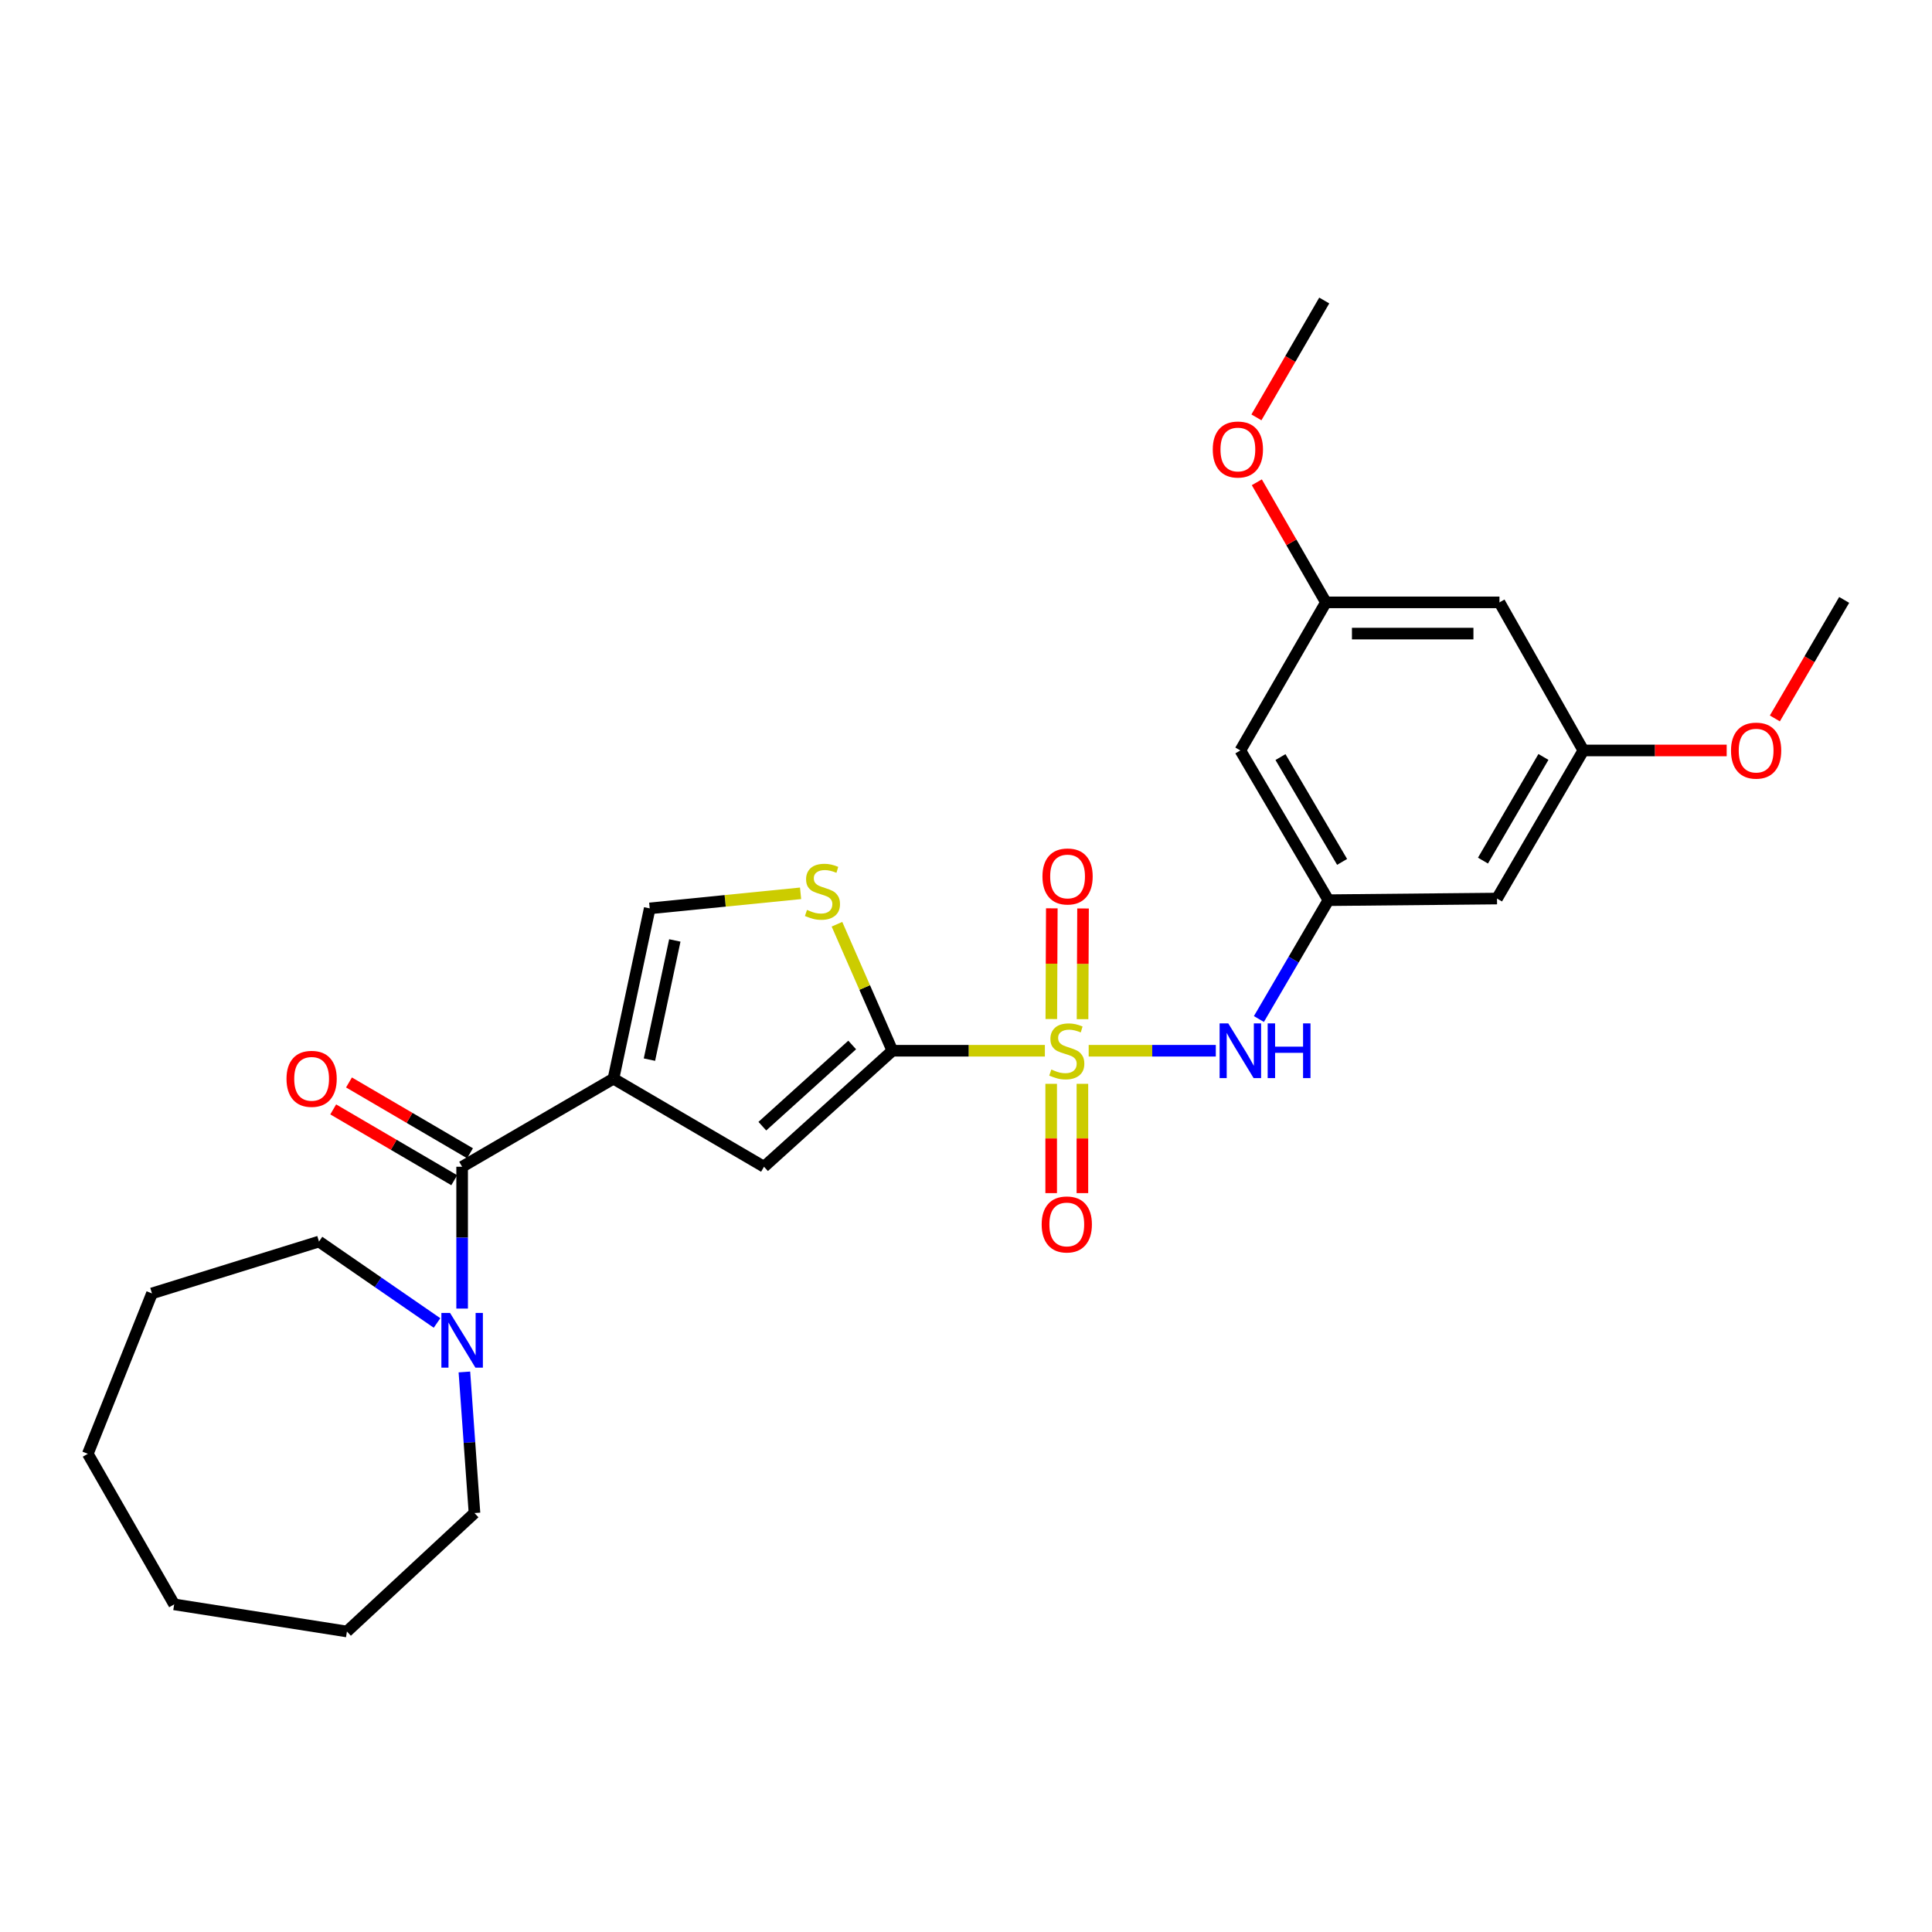 <?xml version='1.0' encoding='iso-8859-1'?>
<svg version='1.1' baseProfile='full'
              xmlns='http://www.w3.org/2000/svg'
                      xmlns:rdkit='http://www.rdkit.org/xml'
                      xmlns:xlink='http://www.w3.org/1999/xlink'
                  xml:space='preserve'
width='1000px' height='1000px' viewBox='0 0 1000 1000'>
<!-- END OF HEADER -->
<rect style='opacity:1.0;fill:#FFFFFF;stroke:none' width='1000' height='1000' x='0' y='0'> </rect>
<path class='bond-1' d='M 540.832,543.863 L 501.362,543.863' style='fill:none;fill-rule:evenodd;stroke:#CCCC00;stroke-width:6px;stroke-linecap:butt;stroke-linejoin:miter;stroke-opacity:1' />
<path class='bond-1' d='M 501.362,543.863 L 461.892,543.863' style='fill:none;fill-rule:evenodd;stroke:#000000;stroke-width:6px;stroke-linecap:butt;stroke-linejoin:miter;stroke-opacity:1' />
<path class='bond-5' d='M 563.495,543.863 L 596.399,543.863' style='fill:none;fill-rule:evenodd;stroke:#CCCC00;stroke-width:6px;stroke-linecap:butt;stroke-linejoin:miter;stroke-opacity:1' />
<path class='bond-5' d='M 596.399,543.863 L 629.303,543.863' style='fill:none;fill-rule:evenodd;stroke:#0000FF;stroke-width:6px;stroke-linecap:butt;stroke-linejoin:miter;stroke-opacity:1' />
<path class='bond-9' d='M 560.324,527.522 L 560.452,498.872' style='fill:none;fill-rule:evenodd;stroke:#CCCC00;stroke-width:6px;stroke-linecap:butt;stroke-linejoin:miter;stroke-opacity:1' />
<path class='bond-9' d='M 560.452,498.872 L 560.58,470.221' style='fill:none;fill-rule:evenodd;stroke:#FF0000;stroke-width:6px;stroke-linecap:butt;stroke-linejoin:miter;stroke-opacity:1' />
<path class='bond-9' d='M 544.161,527.45 L 544.29,498.8' style='fill:none;fill-rule:evenodd;stroke:#CCCC00;stroke-width:6px;stroke-linecap:butt;stroke-linejoin:miter;stroke-opacity:1' />
<path class='bond-9' d='M 544.29,498.8 L 544.418,470.149' style='fill:none;fill-rule:evenodd;stroke:#FF0000;stroke-width:6px;stroke-linecap:butt;stroke-linejoin:miter;stroke-opacity:1' />
<path class='bond-10' d='M 544.088,560.989 L 544.088,589.271' style='fill:none;fill-rule:evenodd;stroke:#CCCC00;stroke-width:6px;stroke-linecap:butt;stroke-linejoin:miter;stroke-opacity:1' />
<path class='bond-10' d='M 544.088,589.271 L 544.088,617.554' style='fill:none;fill-rule:evenodd;stroke:#FF0000;stroke-width:6px;stroke-linecap:butt;stroke-linejoin:miter;stroke-opacity:1' />
<path class='bond-10' d='M 560.25,560.989 L 560.25,589.271' style='fill:none;fill-rule:evenodd;stroke:#CCCC00;stroke-width:6px;stroke-linecap:butt;stroke-linejoin:miter;stroke-opacity:1' />
<path class='bond-10' d='M 560.25,589.271 L 560.25,617.554' style='fill:none;fill-rule:evenodd;stroke:#FF0000;stroke-width:6px;stroke-linecap:butt;stroke-linejoin:miter;stroke-opacity:1' />
<path class='bond-0' d='M 317.525,558.32 L 395.455,603.907' style='fill:none;fill-rule:evenodd;stroke:#000000;stroke-width:6px;stroke-linecap:butt;stroke-linejoin:miter;stroke-opacity:1' />
<path class='bond-2' d='M 317.525,558.32 L 239.199,603.907' style='fill:none;fill-rule:evenodd;stroke:#000000;stroke-width:6px;stroke-linecap:butt;stroke-linejoin:miter;stroke-opacity:1' />
<path class='bond-27' d='M 317.525,558.32 L 336.291,470.18' style='fill:none;fill-rule:evenodd;stroke:#000000;stroke-width:6px;stroke-linecap:butt;stroke-linejoin:miter;stroke-opacity:1' />
<path class='bond-27' d='M 336.148,548.465 L 349.284,486.767' style='fill:none;fill-rule:evenodd;stroke:#000000;stroke-width:6px;stroke-linecap:butt;stroke-linejoin:miter;stroke-opacity:1' />
<path class='bond-3' d='M 461.892,543.863 L 395.455,603.907' style='fill:none;fill-rule:evenodd;stroke:#000000;stroke-width:6px;stroke-linecap:butt;stroke-linejoin:miter;stroke-opacity:1' />
<path class='bond-3' d='M 441.09,540.879 L 394.584,582.91' style='fill:none;fill-rule:evenodd;stroke:#000000;stroke-width:6px;stroke-linecap:butt;stroke-linejoin:miter;stroke-opacity:1' />
<path class='bond-4' d='M 461.892,543.863 L 447.552,511.122' style='fill:none;fill-rule:evenodd;stroke:#000000;stroke-width:6px;stroke-linecap:butt;stroke-linejoin:miter;stroke-opacity:1' />
<path class='bond-4' d='M 447.552,511.122 L 433.211,478.381' style='fill:none;fill-rule:evenodd;stroke:#CCCC00;stroke-width:6px;stroke-linecap:butt;stroke-linejoin:miter;stroke-opacity:1' />
<path class='bond-7' d='M 239.199,603.907 L 239.199,640.614' style='fill:none;fill-rule:evenodd;stroke:#000000;stroke-width:6px;stroke-linecap:butt;stroke-linejoin:miter;stroke-opacity:1' />
<path class='bond-7' d='M 239.199,640.614 L 239.199,677.321' style='fill:none;fill-rule:evenodd;stroke:#0000FF;stroke-width:6px;stroke-linecap:butt;stroke-linejoin:miter;stroke-opacity:1' />
<path class='bond-13' d='M 243.28,596.933 L 211.957,578.603' style='fill:none;fill-rule:evenodd;stroke:#000000;stroke-width:6px;stroke-linecap:butt;stroke-linejoin:miter;stroke-opacity:1' />
<path class='bond-13' d='M 211.957,578.603 L 180.633,560.273' style='fill:none;fill-rule:evenodd;stroke:#FF0000;stroke-width:6px;stroke-linecap:butt;stroke-linejoin:miter;stroke-opacity:1' />
<path class='bond-13' d='M 235.117,610.882 L 203.794,592.552' style='fill:none;fill-rule:evenodd;stroke:#000000;stroke-width:6px;stroke-linecap:butt;stroke-linejoin:miter;stroke-opacity:1' />
<path class='bond-13' d='M 203.794,592.552 L 172.47,574.223' style='fill:none;fill-rule:evenodd;stroke:#FF0000;stroke-width:6px;stroke-linecap:butt;stroke-linejoin:miter;stroke-opacity:1' />
<path class='bond-6' d='M 414.38,462.377 L 375.335,466.279' style='fill:none;fill-rule:evenodd;stroke:#CCCC00;stroke-width:6px;stroke-linecap:butt;stroke-linejoin:miter;stroke-opacity:1' />
<path class='bond-6' d='M 375.335,466.279 L 336.291,470.18' style='fill:none;fill-rule:evenodd;stroke:#000000;stroke-width:6px;stroke-linecap:butt;stroke-linejoin:miter;stroke-opacity:1' />
<path class='bond-8' d='M 651.606,527.447 L 669.591,496.69' style='fill:none;fill-rule:evenodd;stroke:#0000FF;stroke-width:6px;stroke-linecap:butt;stroke-linejoin:miter;stroke-opacity:1' />
<path class='bond-8' d='M 669.591,496.69 L 687.576,465.933' style='fill:none;fill-rule:evenodd;stroke:#000000;stroke-width:6px;stroke-linecap:butt;stroke-linejoin:miter;stroke-opacity:1' />
<path class='bond-19' d='M 240.371,710.128 L 242.982,746.639' style='fill:none;fill-rule:evenodd;stroke:#0000FF;stroke-width:6px;stroke-linecap:butt;stroke-linejoin:miter;stroke-opacity:1' />
<path class='bond-19' d='M 242.982,746.639 L 245.592,783.15' style='fill:none;fill-rule:evenodd;stroke:#000000;stroke-width:6px;stroke-linecap:butt;stroke-linejoin:miter;stroke-opacity:1' />
<path class='bond-20' d='M 226.209,684.767 L 195.66,663.696' style='fill:none;fill-rule:evenodd;stroke:#0000FF;stroke-width:6px;stroke-linecap:butt;stroke-linejoin:miter;stroke-opacity:1' />
<path class='bond-20' d='M 195.66,663.696 L 165.111,642.626' style='fill:none;fill-rule:evenodd;stroke:#000000;stroke-width:6px;stroke-linecap:butt;stroke-linejoin:miter;stroke-opacity:1' />
<path class='bond-11' d='M 687.576,465.933 L 642.006,388.433' style='fill:none;fill-rule:evenodd;stroke:#000000;stroke-width:6px;stroke-linecap:butt;stroke-linejoin:miter;stroke-opacity:1' />
<path class='bond-11' d='M 694.673,446.116 L 662.774,391.866' style='fill:none;fill-rule:evenodd;stroke:#000000;stroke-width:6px;stroke-linecap:butt;stroke-linejoin:miter;stroke-opacity:1' />
<path class='bond-12' d='M 687.576,465.933 L 774.845,465.089' style='fill:none;fill-rule:evenodd;stroke:#000000;stroke-width:6px;stroke-linecap:butt;stroke-linejoin:miter;stroke-opacity:1' />
<path class='bond-14' d='M 642.006,388.433 L 686.292,311.787' style='fill:none;fill-rule:evenodd;stroke:#000000;stroke-width:6px;stroke-linecap:butt;stroke-linejoin:miter;stroke-opacity:1' />
<path class='bond-15' d='M 774.845,465.089 L 819.543,388.433' style='fill:none;fill-rule:evenodd;stroke:#000000;stroke-width:6px;stroke-linecap:butt;stroke-linejoin:miter;stroke-opacity:1' />
<path class='bond-15' d='M 767.587,445.449 L 798.876,391.79' style='fill:none;fill-rule:evenodd;stroke:#000000;stroke-width:6px;stroke-linecap:butt;stroke-linejoin:miter;stroke-opacity:1' />
<path class='bond-17' d='M 686.292,311.787 L 668.41,280.706' style='fill:none;fill-rule:evenodd;stroke:#000000;stroke-width:6px;stroke-linecap:butt;stroke-linejoin:miter;stroke-opacity:1' />
<path class='bond-17' d='M 668.41,280.706 L 650.528,249.626' style='fill:none;fill-rule:evenodd;stroke:#FF0000;stroke-width:6px;stroke-linecap:butt;stroke-linejoin:miter;stroke-opacity:1' />
<path class='bond-28' d='M 686.292,311.787 L 776.12,311.787' style='fill:none;fill-rule:evenodd;stroke:#000000;stroke-width:6px;stroke-linecap:butt;stroke-linejoin:miter;stroke-opacity:1' />
<path class='bond-28' d='M 699.766,327.949 L 762.645,327.949' style='fill:none;fill-rule:evenodd;stroke:#000000;stroke-width:6px;stroke-linecap:butt;stroke-linejoin:miter;stroke-opacity:1' />
<path class='bond-16' d='M 819.543,388.433 L 776.12,311.787' style='fill:none;fill-rule:evenodd;stroke:#000000;stroke-width:6px;stroke-linecap:butt;stroke-linejoin:miter;stroke-opacity:1' />
<path class='bond-18' d='M 819.543,388.433 L 856.637,388.433' style='fill:none;fill-rule:evenodd;stroke:#000000;stroke-width:6px;stroke-linecap:butt;stroke-linejoin:miter;stroke-opacity:1' />
<path class='bond-18' d='M 856.637,388.433 L 893.731,388.433' style='fill:none;fill-rule:evenodd;stroke:#FF0000;stroke-width:6px;stroke-linecap:butt;stroke-linejoin:miter;stroke-opacity:1' />
<path class='bond-22' d='M 650.324,216.034 L 667.877,185.787' style='fill:none;fill-rule:evenodd;stroke:#FF0000;stroke-width:6px;stroke-linecap:butt;stroke-linejoin:miter;stroke-opacity:1' />
<path class='bond-22' d='M 667.877,185.787 L 685.43,155.54' style='fill:none;fill-rule:evenodd;stroke:#000000;stroke-width:6px;stroke-linecap:butt;stroke-linejoin:miter;stroke-opacity:1' />
<path class='bond-21' d='M 918.663,371.857 L 936.604,341.184' style='fill:none;fill-rule:evenodd;stroke:#FF0000;stroke-width:6px;stroke-linecap:butt;stroke-linejoin:miter;stroke-opacity:1' />
<path class='bond-21' d='M 936.604,341.184 L 954.545,310.512' style='fill:none;fill-rule:evenodd;stroke:#000000;stroke-width:6px;stroke-linecap:butt;stroke-linejoin:miter;stroke-opacity:1' />
<path class='bond-24' d='M 245.592,783.15 L 179.568,844.46' style='fill:none;fill-rule:evenodd;stroke:#000000;stroke-width:6px;stroke-linecap:butt;stroke-linejoin:miter;stroke-opacity:1' />
<path class='bond-23' d='M 165.111,642.626 L 78.66,669.465' style='fill:none;fill-rule:evenodd;stroke:#000000;stroke-width:6px;stroke-linecap:butt;stroke-linejoin:miter;stroke-opacity:1' />
<path class='bond-26' d='M 78.66,669.465 L 45.455,752.486' style='fill:none;fill-rule:evenodd;stroke:#000000;stroke-width:6px;stroke-linecap:butt;stroke-linejoin:miter;stroke-opacity:1' />
<path class='bond-25' d='M 179.568,844.46 L 90.153,830.417' style='fill:none;fill-rule:evenodd;stroke:#000000;stroke-width:6px;stroke-linecap:butt;stroke-linejoin:miter;stroke-opacity:1' />
<path class='bond-29' d='M 90.153,830.417 L 45.455,752.486' style='fill:none;fill-rule:evenodd;stroke:#000000;stroke-width:6px;stroke-linecap:butt;stroke-linejoin:miter;stroke-opacity:1' />
<path  class='atom-0' d='M 544.169 553.583
Q 544.489 553.703, 545.809 554.263
Q 547.129 554.823, 548.569 555.183
Q 550.049 555.503, 551.489 555.503
Q 554.169 555.503, 555.729 554.223
Q 557.289 552.903, 557.289 550.623
Q 557.289 549.063, 556.489 548.103
Q 555.729 547.143, 554.529 546.623
Q 553.329 546.103, 551.329 545.503
Q 548.809 544.743, 547.289 544.023
Q 545.809 543.303, 544.729 541.783
Q 543.689 540.263, 543.689 537.703
Q 543.689 534.143, 546.089 531.943
Q 548.529 529.743, 553.329 529.743
Q 556.609 529.743, 560.329 531.303
L 559.409 534.383
Q 556.009 532.983, 553.449 532.983
Q 550.689 532.983, 549.169 534.143
Q 547.649 535.263, 547.689 537.223
Q 547.689 538.743, 548.449 539.663
Q 549.249 540.583, 550.369 541.103
Q 551.529 541.623, 553.449 542.223
Q 556.009 543.023, 557.529 543.823
Q 559.049 544.623, 560.129 546.263
Q 561.249 547.863, 561.249 550.623
Q 561.249 554.543, 558.609 556.663
Q 556.009 558.743, 551.649 558.743
Q 549.129 558.743, 547.209 558.183
Q 545.329 557.663, 543.089 556.743
L 544.169 553.583
' fill='#CCCC00'/>
<path  class='atom-5' d='M 417.706 470.966
Q 418.026 471.086, 419.346 471.646
Q 420.666 472.206, 422.106 472.566
Q 423.586 472.886, 425.026 472.886
Q 427.706 472.886, 429.266 471.606
Q 430.826 470.286, 430.826 468.006
Q 430.826 466.446, 430.026 465.486
Q 429.266 464.526, 428.066 464.006
Q 426.866 463.486, 424.866 462.886
Q 422.346 462.126, 420.826 461.406
Q 419.346 460.686, 418.266 459.166
Q 417.226 457.646, 417.226 455.086
Q 417.226 451.526, 419.626 449.326
Q 422.066 447.126, 426.866 447.126
Q 430.146 447.126, 433.866 448.686
L 432.946 451.766
Q 429.546 450.366, 426.986 450.366
Q 424.226 450.366, 422.706 451.526
Q 421.186 452.646, 421.226 454.606
Q 421.226 456.126, 421.986 457.046
Q 422.786 457.966, 423.906 458.486
Q 425.066 459.006, 426.986 459.606
Q 429.546 460.406, 431.066 461.206
Q 432.586 462.006, 433.666 463.646
Q 434.786 465.246, 434.786 468.006
Q 434.786 471.926, 432.146 474.046
Q 429.546 476.126, 425.186 476.126
Q 422.666 476.126, 420.746 475.566
Q 418.866 475.046, 416.626 474.126
L 417.706 470.966
' fill='#CCCC00'/>
<path  class='atom-6' d='M 635.746 529.703
L 645.026 544.703
Q 645.946 546.183, 647.426 548.863
Q 648.906 551.543, 648.986 551.703
L 648.986 529.703
L 652.746 529.703
L 652.746 558.023
L 648.866 558.023
L 638.906 541.623
Q 637.746 539.703, 636.506 537.503
Q 635.306 535.303, 634.946 534.623
L 634.946 558.023
L 631.266 558.023
L 631.266 529.703
L 635.746 529.703
' fill='#0000FF'/>
<path  class='atom-6' d='M 656.146 529.703
L 659.986 529.703
L 659.986 541.743
L 674.466 541.743
L 674.466 529.703
L 678.306 529.703
L 678.306 558.023
L 674.466 558.023
L 674.466 544.943
L 659.986 544.943
L 659.986 558.023
L 656.146 558.023
L 656.146 529.703
' fill='#0000FF'/>
<path  class='atom-8' d='M 232.939 679.566
L 242.219 694.566
Q 243.139 696.046, 244.619 698.726
Q 246.099 701.406, 246.179 701.566
L 246.179 679.566
L 249.939 679.566
L 249.939 707.886
L 246.059 707.886
L 236.099 691.486
Q 234.939 689.566, 233.699 687.366
Q 232.499 685.166, 232.139 684.486
L 232.139 707.886
L 228.459 707.886
L 228.459 679.566
L 232.939 679.566
' fill='#0000FF'/>
<path  class='atom-10' d='M 539.573 453.657
Q 539.573 446.857, 542.933 443.057
Q 546.293 439.257, 552.573 439.257
Q 558.853 439.257, 562.213 443.057
Q 565.573 446.857, 565.573 453.657
Q 565.573 460.537, 562.173 464.457
Q 558.773 468.337, 552.573 468.337
Q 546.333 468.337, 542.933 464.457
Q 539.573 460.577, 539.573 453.657
M 552.573 465.137
Q 556.893 465.137, 559.213 462.257
Q 561.573 459.337, 561.573 453.657
Q 561.573 448.097, 559.213 445.297
Q 556.893 442.457, 552.573 442.457
Q 548.253 442.457, 545.893 445.257
Q 543.573 448.057, 543.573 453.657
Q 543.573 459.377, 545.893 462.257
Q 548.253 465.137, 552.573 465.137
' fill='#FF0000'/>
<path  class='atom-11' d='M 539.169 633.771
Q 539.169 626.971, 542.529 623.171
Q 545.889 619.371, 552.169 619.371
Q 558.449 619.371, 561.809 623.171
Q 565.169 626.971, 565.169 633.771
Q 565.169 640.651, 561.769 644.571
Q 558.369 648.451, 552.169 648.451
Q 545.929 648.451, 542.529 644.571
Q 539.169 640.691, 539.169 633.771
M 552.169 645.251
Q 556.489 645.251, 558.809 642.371
Q 561.169 639.451, 561.169 633.771
Q 561.169 628.211, 558.809 625.411
Q 556.489 622.571, 552.169 622.571
Q 547.849 622.571, 545.489 625.371
Q 543.169 628.171, 543.169 633.771
Q 543.169 639.491, 545.489 642.371
Q 547.849 645.251, 552.169 645.251
' fill='#FF0000'/>
<path  class='atom-14' d='M 148.295 558.4
Q 148.295 551.6, 151.655 547.8
Q 155.015 544, 161.295 544
Q 167.575 544, 170.935 547.8
Q 174.295 551.6, 174.295 558.4
Q 174.295 565.28, 170.895 569.2
Q 167.495 573.08, 161.295 573.08
Q 155.055 573.08, 151.655 569.2
Q 148.295 565.32, 148.295 558.4
M 161.295 569.88
Q 165.615 569.88, 167.935 567
Q 170.295 564.08, 170.295 558.4
Q 170.295 552.84, 167.935 550.04
Q 165.615 547.2, 161.295 547.2
Q 156.975 547.2, 154.615 550
Q 152.295 552.8, 152.295 558.4
Q 152.295 564.12, 154.615 567
Q 156.975 569.88, 161.295 569.88
' fill='#FF0000'/>
<path  class='atom-18' d='M 627.722 232.661
Q 627.722 225.861, 631.082 222.061
Q 634.442 218.261, 640.722 218.261
Q 647.002 218.261, 650.362 222.061
Q 653.722 225.861, 653.722 232.661
Q 653.722 239.541, 650.322 243.461
Q 646.922 247.341, 640.722 247.341
Q 634.482 247.341, 631.082 243.461
Q 627.722 239.581, 627.722 232.661
M 640.722 244.141
Q 645.042 244.141, 647.362 241.261
Q 649.722 238.341, 649.722 232.661
Q 649.722 227.101, 647.362 224.301
Q 645.042 221.461, 640.722 221.461
Q 636.402 221.461, 634.042 224.261
Q 631.722 227.061, 631.722 232.661
Q 631.722 238.381, 634.042 241.261
Q 636.402 244.141, 640.722 244.141
' fill='#FF0000'/>
<path  class='atom-19' d='M 895.967 388.513
Q 895.967 381.713, 899.327 377.913
Q 902.687 374.113, 908.967 374.113
Q 915.247 374.113, 918.607 377.913
Q 921.967 381.713, 921.967 388.513
Q 921.967 395.393, 918.567 399.313
Q 915.167 403.193, 908.967 403.193
Q 902.727 403.193, 899.327 399.313
Q 895.967 395.433, 895.967 388.513
M 908.967 399.993
Q 913.287 399.993, 915.607 397.113
Q 917.967 394.193, 917.967 388.513
Q 917.967 382.953, 915.607 380.153
Q 913.287 377.313, 908.967 377.313
Q 904.647 377.313, 902.287 380.113
Q 899.967 382.913, 899.967 388.513
Q 899.967 394.233, 902.287 397.113
Q 904.647 399.993, 908.967 399.993
' fill='#FF0000'/>
</svg>
